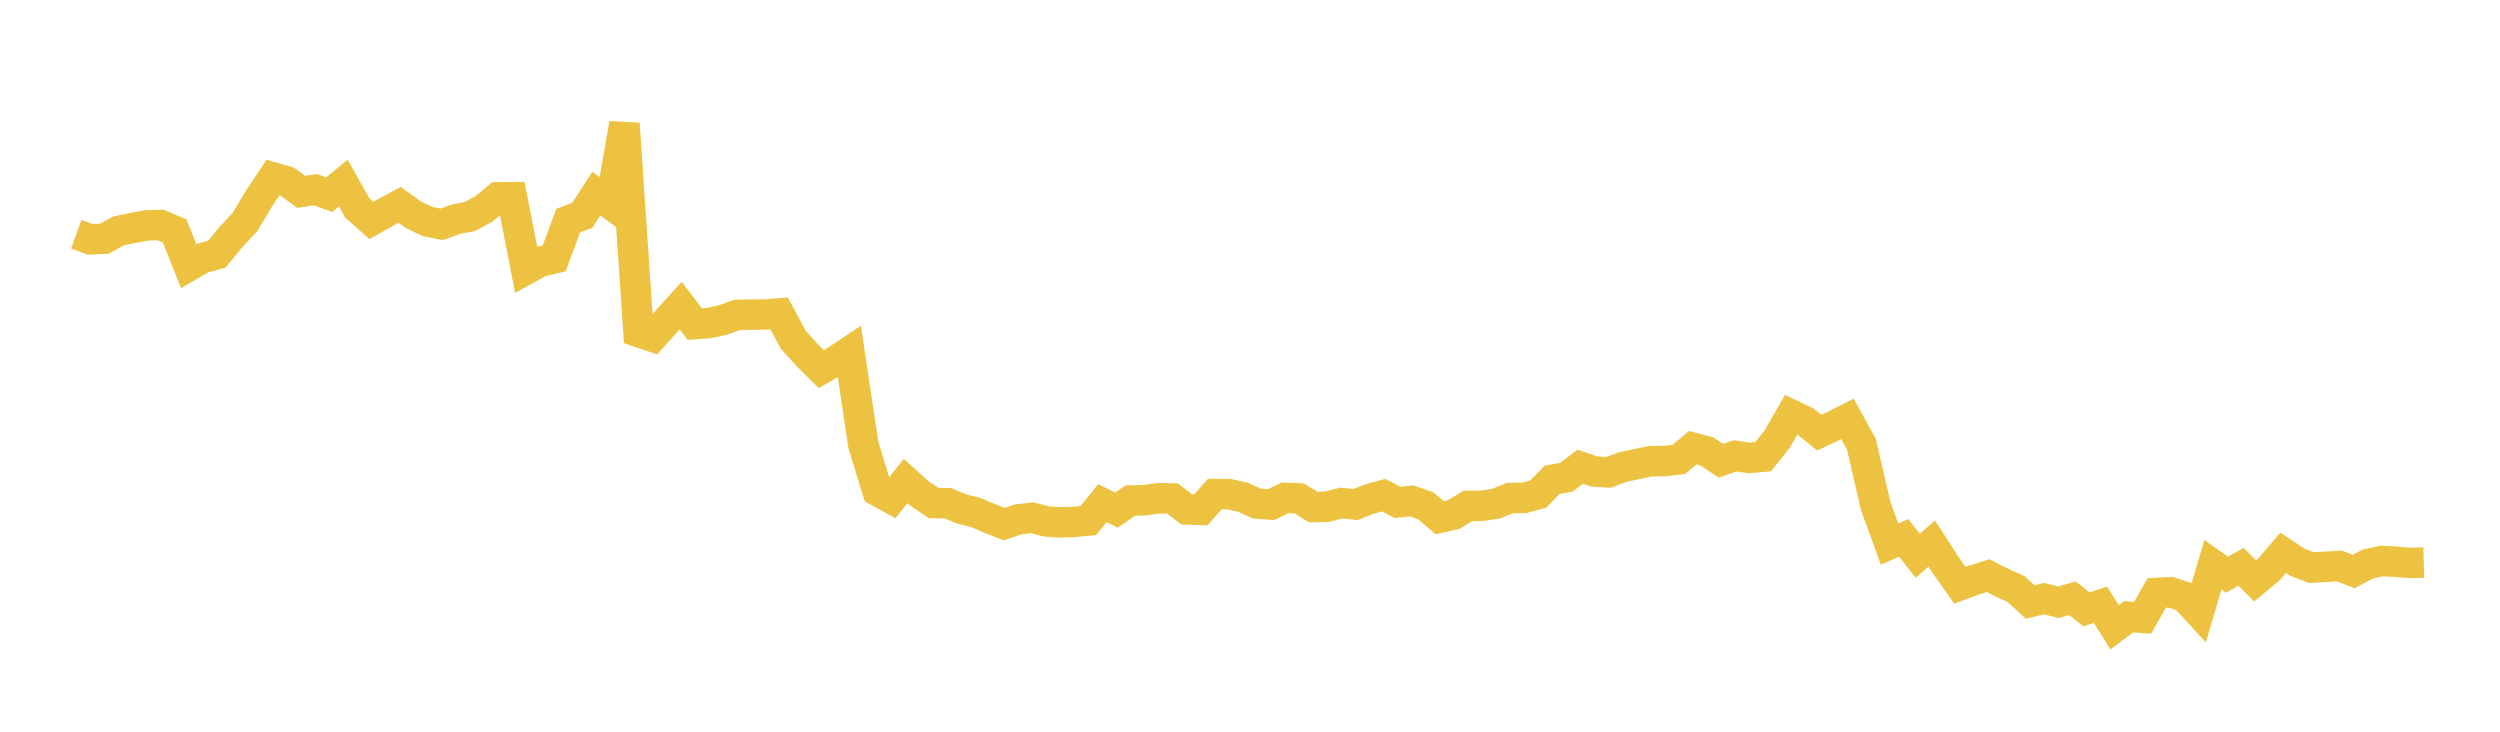 <svg width="164" height="48" xmlns="http://www.w3.org/2000/svg" xmlns:xlink="http://www.w3.org/1999/xlink"><path fill="none" stroke="rgb(237,194,64)" stroke-width="2" d="M5,15.368L5.922,15.7L6.844,15.658L7.766,15.151L8.689,14.954L9.611,14.788L10.533,14.759L11.455,15.148L12.377,17.458L13.299,16.923L14.222,16.679L15.144,15.557L16.066,14.568L16.988,13.032L17.91,11.642L18.832,11.904L19.754,12.586L20.677,12.442L21.599,12.775L22.521,12.007L23.443,13.643L24.365,14.465L25.287,13.94L26.21,13.438L27.132,14.094L28.054,14.534L28.976,14.717L29.898,14.382L30.82,14.205L31.743,13.705L32.665,12.944L33.587,12.937L34.509,17.678L35.431,17.169L36.353,16.951L37.275,14.47L38.198,14.124L39.12,12.698L40.042,13.377L40.964,8.113L41.886,21.78L42.808,22.093L43.731,21.066L44.653,20.046L45.575,21.259L46.497,21.192L47.419,20.993L48.341,20.659L49.263,20.639L50.186,20.631L51.108,20.558L52.03,22.279L52.952,23.295L53.874,24.214L54.796,23.688L55.719,23.072L56.641,29.209L57.563,32.208L58.485,32.714L59.407,31.556L60.329,32.384L61.251,32.999L62.174,33.009L63.096,33.394L64.018,33.623L64.94,34.017L65.862,34.383L66.784,34.075L67.707,33.96L68.629,34.206L69.551,34.272L70.473,34.235L71.395,34.145L72.317,33.009L73.24,33.461L74.162,32.831L75.084,32.815L76.006,32.683L76.928,32.703L77.85,33.42L78.772,33.448L79.695,32.41L80.617,32.416L81.539,32.621L82.461,33.037L83.383,33.102L84.305,32.656L85.228,32.695L86.15,33.263L87.072,33.241L87.994,33L88.916,33.098L89.838,32.739L90.76,32.48L91.683,32.959L92.605,32.857L93.527,33.179L94.449,33.963L95.371,33.751L96.293,33.189L97.216,33.183L98.138,33.041L99.06,32.666L99.982,32.663L100.904,32.411L101.826,31.474L102.749,31.308L103.671,30.615L104.593,30.933L105.515,30.988L106.437,30.644L107.359,30.446L108.281,30.257L109.204,30.241L110.126,30.137L111.048,29.37L111.97,29.611L112.892,30.227L113.814,29.905L114.737,30.04L115.659,29.962L116.581,28.804L117.503,27.204L118.425,27.646L119.347,28.385L120.269,27.943L121.192,27.479L122.114,29.16L123.036,33.166L123.958,35.697L124.88,35.282L125.802,36.458L126.725,35.656L127.647,37.086L128.569,38.395L129.491,38.052L130.413,37.76L131.335,38.225L132.257,38.647L133.18,39.495L134.102,39.268L135.024,39.51L135.946,39.244L136.868,39.97L137.79,39.672L138.713,41.149L139.635,40.459L140.557,40.529L141.479,38.9L142.401,38.851L143.323,39.156L144.246,40.164L145.168,37.046L146.09,37.7L147.012,37.184L147.934,38.105L148.856,37.34L149.778,36.264L150.701,36.875L151.623,37.233L152.545,37.185L153.467,37.128L154.389,37.493L155.311,37.009L156.234,36.801L157.156,36.851L158.078,36.931L159,36.903"></path></svg>